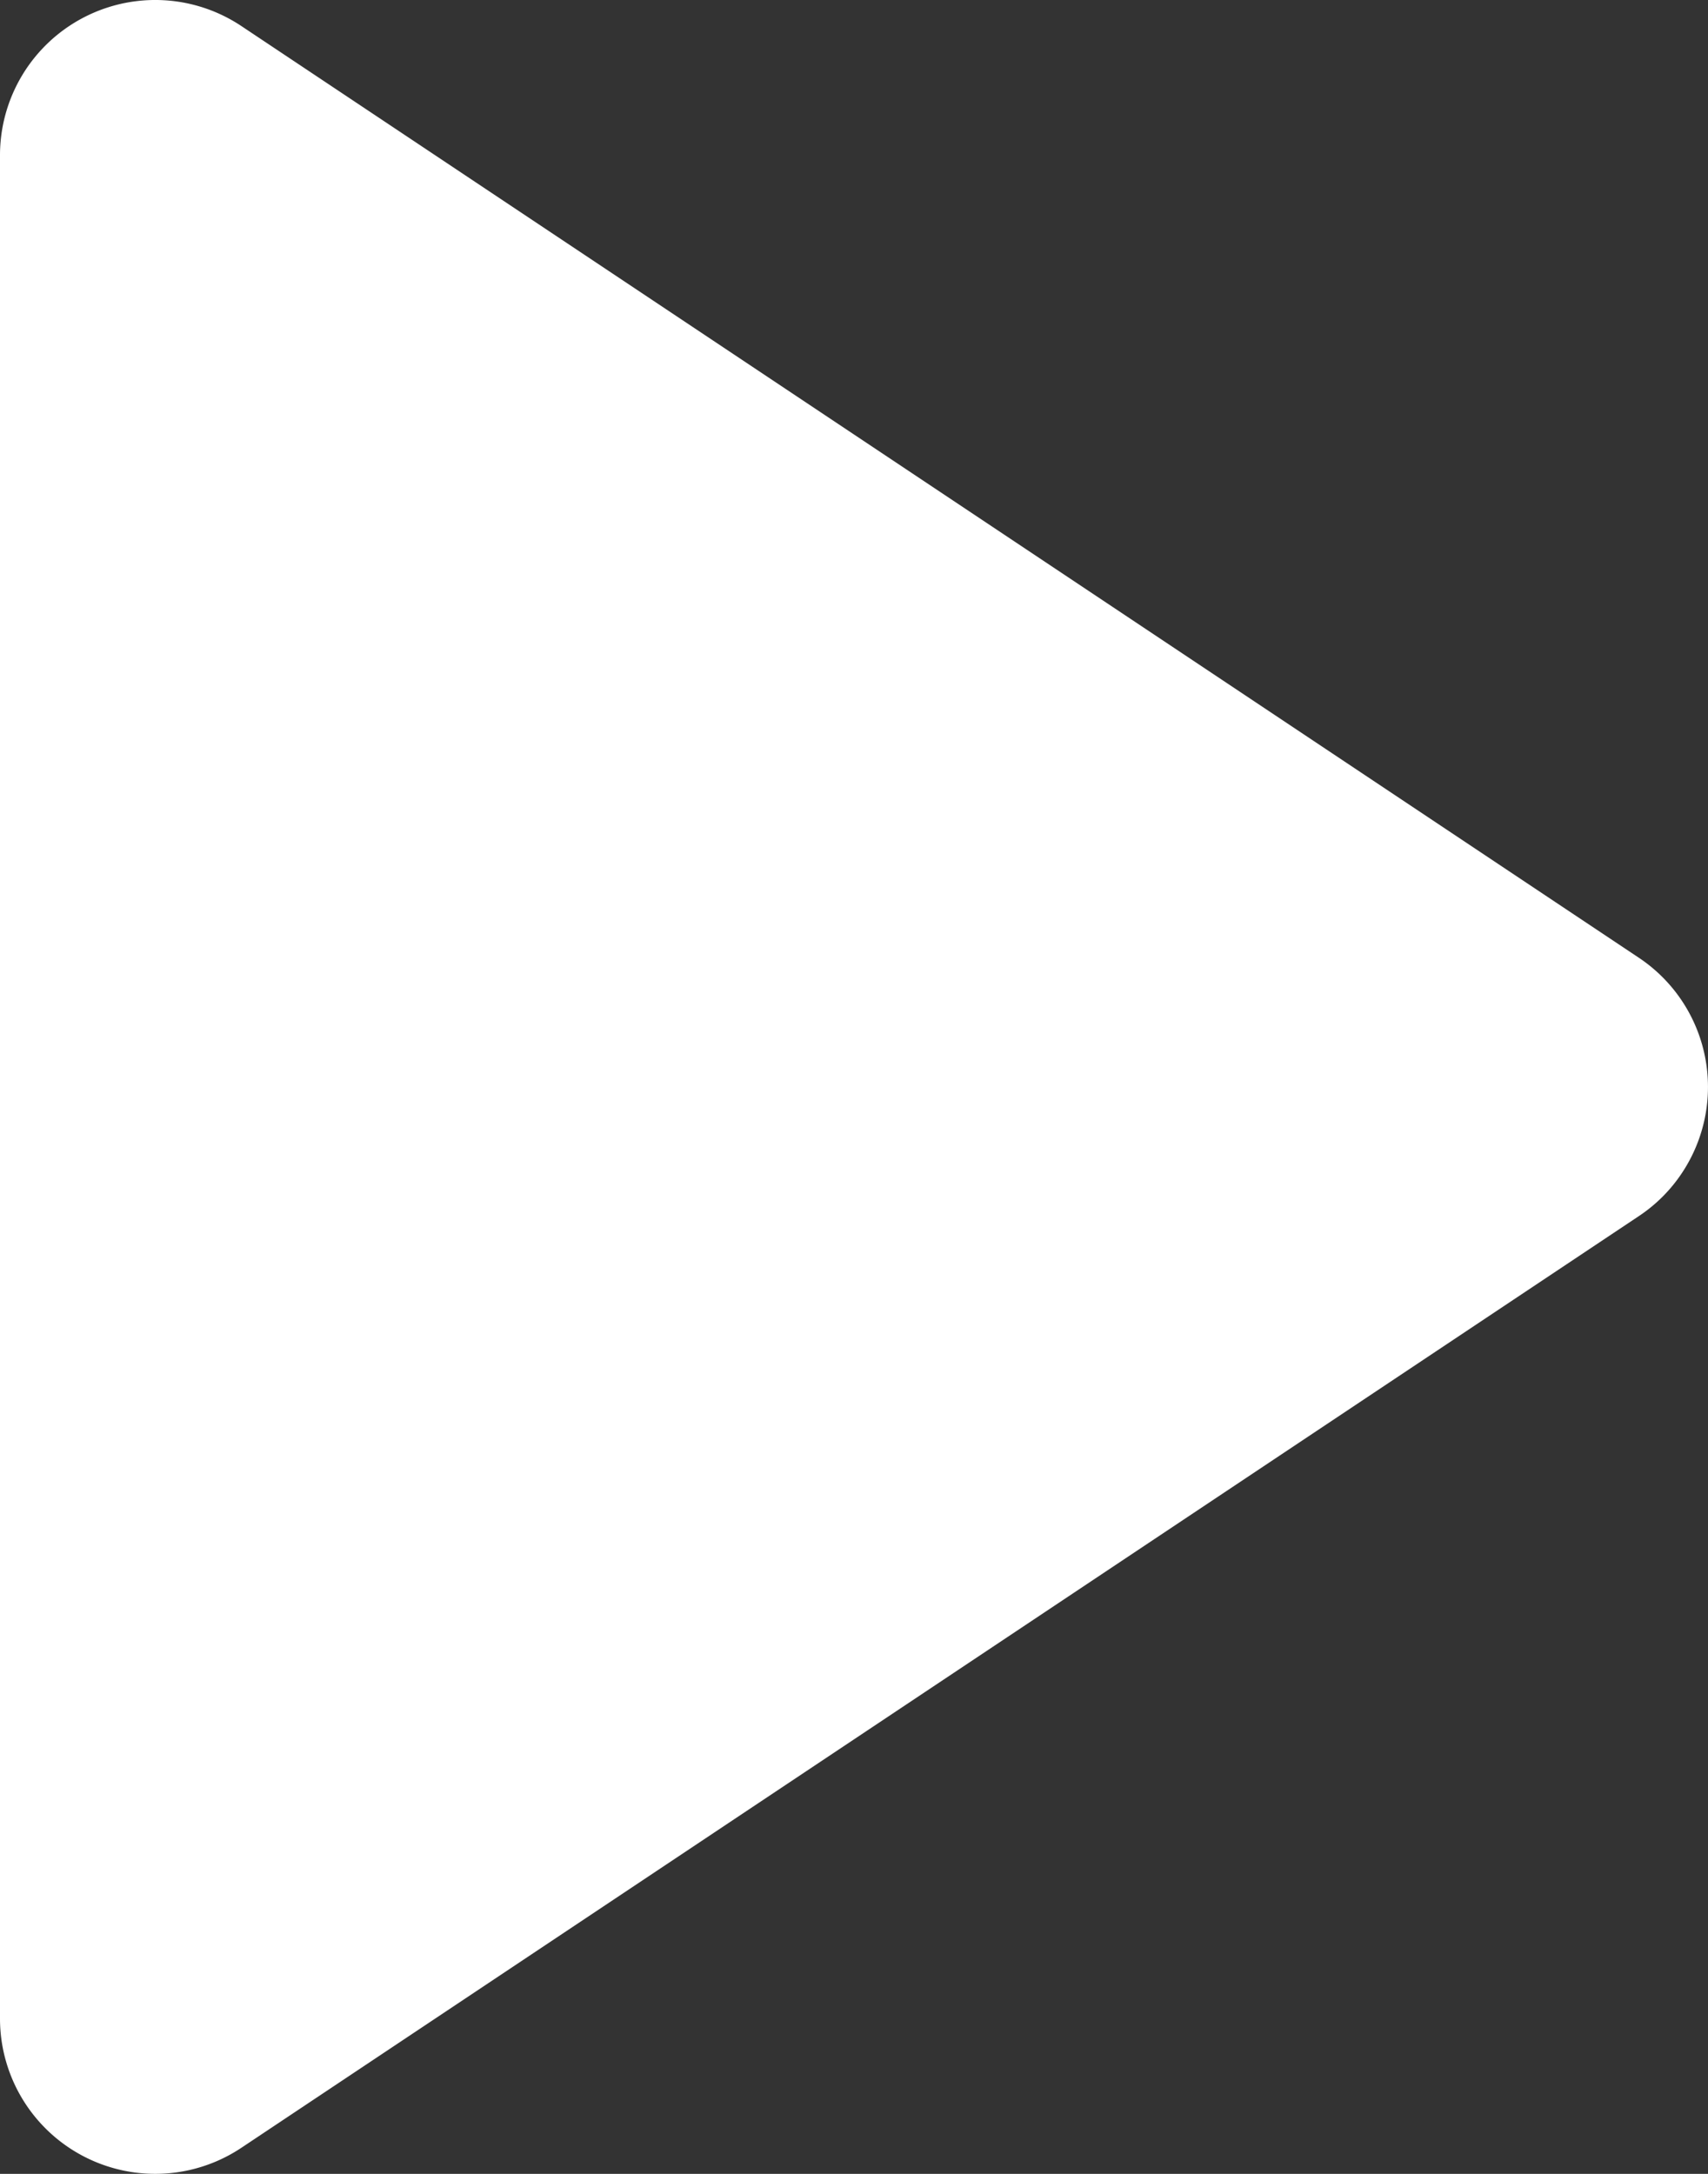 <svg xmlns="http://www.w3.org/2000/svg" width="50.13" height="63.802" viewBox="0 0 50.13 63.802">
  <rect x="0" y="0" width="50.13" height="63.802" fill="#333333" stroke="none"/>
  <path id="Path_87833" data-name="Path 87833" d="M72.363,48.43A4.5,4.5,0,0,1,71.1,49.692L30.086,77.035A4.557,4.557,0,0,1,23,73.244V18.558a4.557,4.557,0,0,1,7.086-3.792L71.1,42.109A4.557,4.557,0,0,1,72.363,48.43Z" transform="translate(-23 -14)" fill="#fff"/>
</svg>
